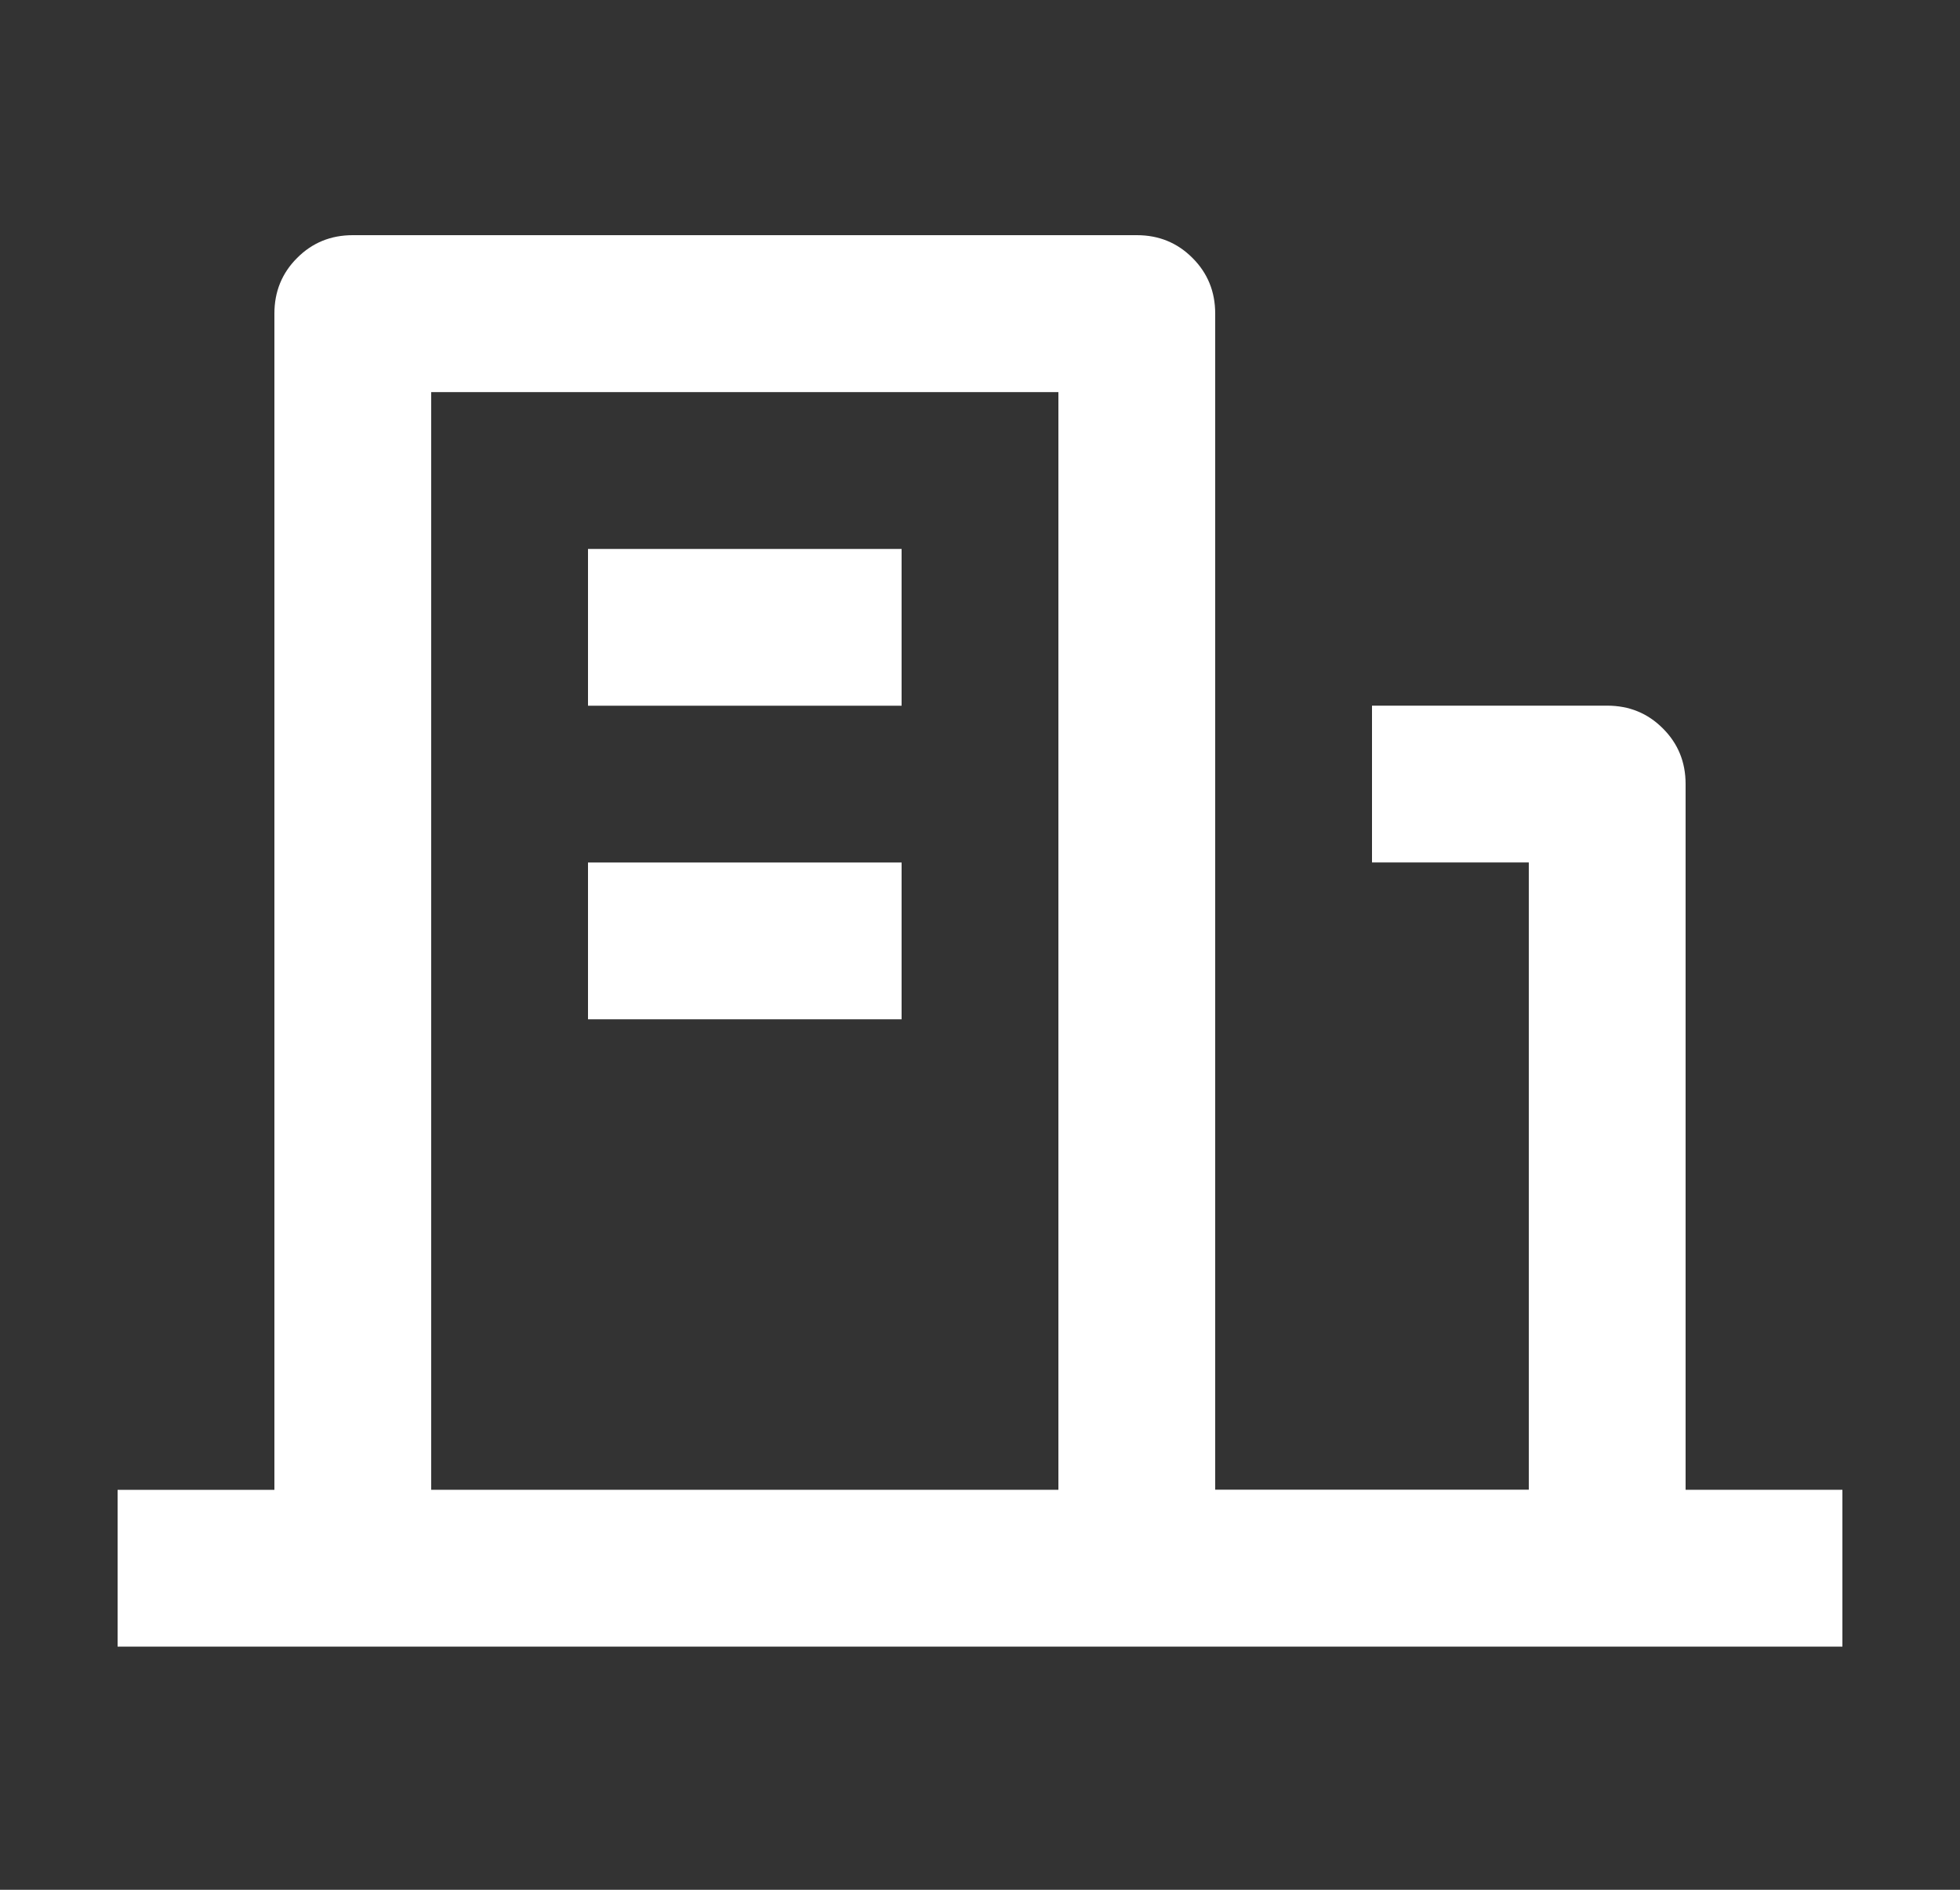 <svg width="28" height="27" viewBox="0 0 28 27" fill="none" xmlns="http://www.w3.org/2000/svg">
    <rect x="0" y="0" width="28" height="27" fill="#333333" stroke="none"/>
    <path d="M24.08 21.285h2.24v2.241H1.68v-2.24h2.24V4.48c0-.313.108-.579.325-.795.216-.217.481-.325.795-.325h11.2c.314 0 .579.108.795.325.217.216.325.482.325.795v16.804h4.48v-8.962H19.6v-2.24h3.36c.314 0 .579.108.795.325.217.216.325.481.325.795v10.082zM6.16 5.602v15.683h8.96V5.602H6.16zm2.24 6.721h4.48v2.24H8.4v-2.24zm0-4.48h4.48v2.24H8.4v-2.24z" fill="#fff"/>
</svg>
